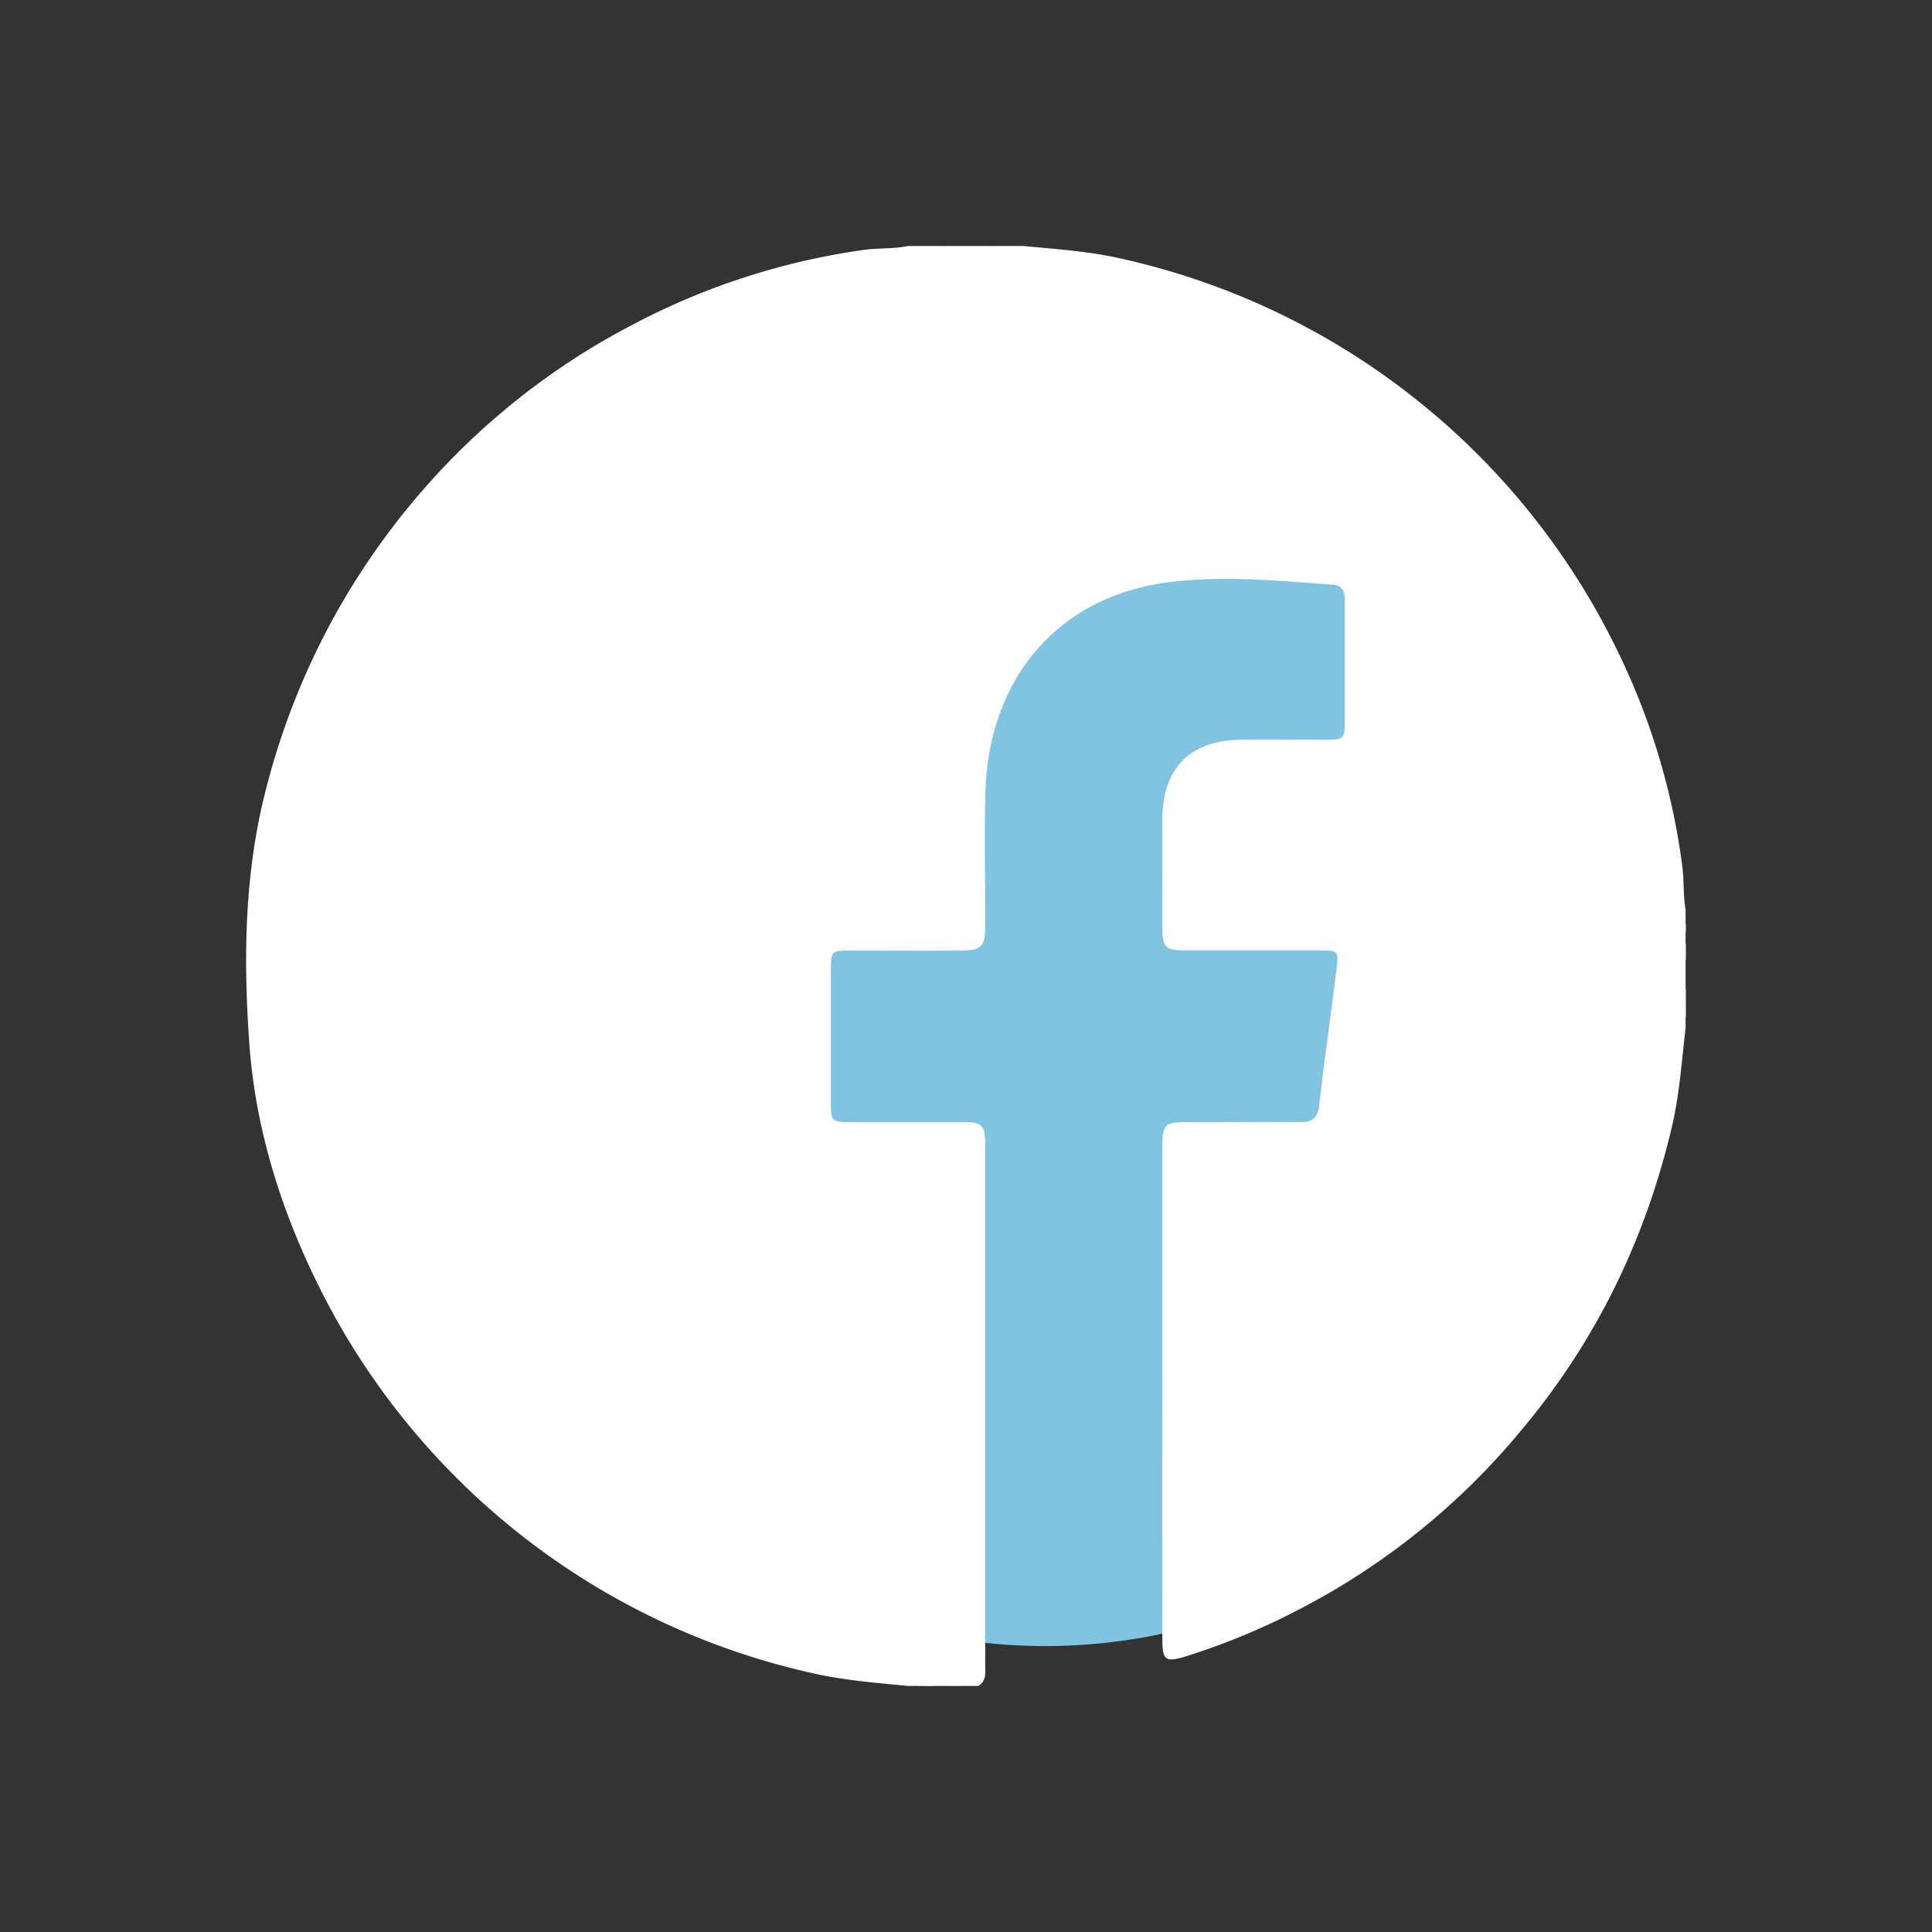 <svg xmlns="http://www.w3.org/2000/svg" viewBox="0 0 500 500"><rect x="0" y="0" width="500" height="500" fill="#333333" stroke="none"/><defs><style>.cls-1{fill:#81c4e1;}.cls-2{fill:#fff;}</style></defs><g id="Layer_2" data-name="Layer 2"><ellipse class="cls-1" cx="270.5" cy="263.5" rx="153.5" ry="162.5"/><path class="cls-2" d="M235,63.66h2.9c.46.49,1.06.34,1.62.37h2.59c.56,0,1.16.12,1.61-.37h13.08c.48.51,1.11.33,1.69.37h3.17c.58,0,1.2.13,1.68-.37h1.45c8.38.8,16.77,1.34,25,3.19a188.07,188.07,0,0,1,127.89,99.72,179.24,179.24,0,0,1,17.71,57.75c.47,3.68.2,7.44.84,11.12v3.64a1.68,1.68,0,0,0,0,2.19v2.91a5.59,5.59,0,0,0,0,4.36v7.28c-.7.84-.23,1.85-.37,2.76v2.81c0,.59-.15,1.23.37,1.71V266c-1,8.63-1.57,17.3-3.59,25.82-6.89,29.08-19.59,55.24-38.77,78.13A184.47,184.47,0,0,1,336,416.62a178.25,178.25,0,0,1-29.18,12.07c-5.16,1.57-6,1-6-4.38q-.06-36,0-72.06,0-27.66,0-55.31c0-5.92.59-6.51,6.39-6.53,9.81,0,19.62-.07,29.43,0,3,0,4.4-1.15,4.74-4.12,1.35-12.06,3.13-24.05,4.57-36.09.47-3.93.22-4.2-3.71-4.22-11.5,0-23,0-34.51,0-6.41,0-6.89-.48-6.91-6.74,0-9.09-.05-18.19,0-27.29.09-13.14,7.11-20.28,20.24-20.51,7.51-.13,15,0,22.53,0,4,0,4.41-.37,4.43-4.34,0-10.55,0-21.1,0-31.66,0-2.33-.41-3.92-3.26-4.13-14.12-1.05-28.24-2.41-42.38-.61-28.71,3.65-46.48,25.07-47.34,54.1-.34,11.52,0,23.05-.07,34.57,0,5.68-.93,6.61-6.51,6.64-9.57.06-19.13,0-28.7,0-4.48,0-4.72.25-4.73,4.73q0,17.47,0,34.94c0,4.41.32,4.71,4.79,4.72,9.69,0,19.38,0,29.07,0,5.39,0,6.08.69,6.08,6.09q0,67.14,0,134.29c0,2,.43,4.22-1.79,5.54h-4.36a5.59,5.59,0,0,0-4.36,0h-2.9c-.59-.59-1.35-.3-2-.37s-1.16-.12-1.61.37H235c-8.15-.79-16.31-1.43-24.35-3.22A188.26,188.26,0,0,1,83.5,334.85C73,314.24,66,292.36,64.46,269.23c-1.5-21.91-1.16-43.83,4.48-65.36a188.23,188.23,0,0,1,40.85-77.45,185.09,185.09,0,0,1,53-41.9,182.22,182.22,0,0,1,60.79-19.85C227.37,64.14,231.25,64.46,235,63.66Z"/><path class="cls-2" d="M436.3,248.54a3.28,3.28,0,0,1,0-4.36Z"/><path class="cls-2" d="M244.47,436.34a3.29,3.29,0,0,1,4.36,0Z"/><path class="cls-2" d="M435.65,258.79c0-1-.43-2.17.65-3v2.91C436.11,259,435.89,259.07,435.65,258.79Z"/><path class="cls-2" d="M260.5,64.28h-2.17c-.27-.12-.37-.25-.29-.39s.16-.22.24-.22h2.18q.33.18.24.39C260.64,64.2,260.57,64.28,260.5,64.28Z"/><path class="cls-2" d="M436.3,241.27c-.87-.73-1.11-1.46,0-2.19Z"/><path class="cls-2" d="M239.35,435.72c.82-.1,1.69-.32,2.22.62h-2.18c-.23-.12-.31-.26-.24-.4S239.28,435.72,239.35,435.72Z"/><path class="cls-2" d="M239.35,64.26c-.59.08-1.22.25-1.42-.6h1.46c.24.15.32.29.23.42A.36.36,0,0,1,239.35,64.26Z"/><path class="cls-2" d="M239.35,64.26c0-.2,0-.4,0-.6h1.45c.25.15.32.29.23.42s-.18.19-.27.19Z"/><path class="cls-2" d="M240.8,64.27c0-.21,0-.41,0-.61h1.45c.25.15.32.29.23.43s-.17.2-.26.2Z"/><path class="cls-2" d="M242.26,64.29q0-.32,0-.63h1.46A1.25,1.25,0,0,1,242.26,64.29Z"/><path class="cls-2" d="M258.28,63.66c0,.2,0,.41.05.61a1.22,1.22,0,0,1-1.5-.61Z"/><path class="cls-2" d="M260.5,64.28c0-.21,0-.42,0-.62h1.45q.34.18.24.39c-.06.15-.13.22-.21.22Z"/><path class="cls-2" d="M261.94,64.27c0-.21,0-.41,0-.61h1.46C263.2,64.58,262.55,64.36,261.94,64.27Z"/><path class="cls-2" d="M435.65,258.79a3.66,3.66,0,0,1,.65-.06v1.46c-.18.31-.38.33-.61,0C435.68,259.75,435.67,259.27,435.65,258.79Z"/><path class="cls-2" d="M435.69,260.23a6,6,0,0,0,.61,0v1.46c-.18.31-.39.32-.6,0Z"/><path class="cls-2" d="M435.7,261.68l.6,0v1.45C435.37,262.94,435.6,262.28,435.7,261.68Z"/><path class="cls-2" d="M239.35,435.72a3.18,3.18,0,0,1,0,.62h-1.46C238.1,435.45,238.75,435.64,239.35,435.72Z"/></g></svg>